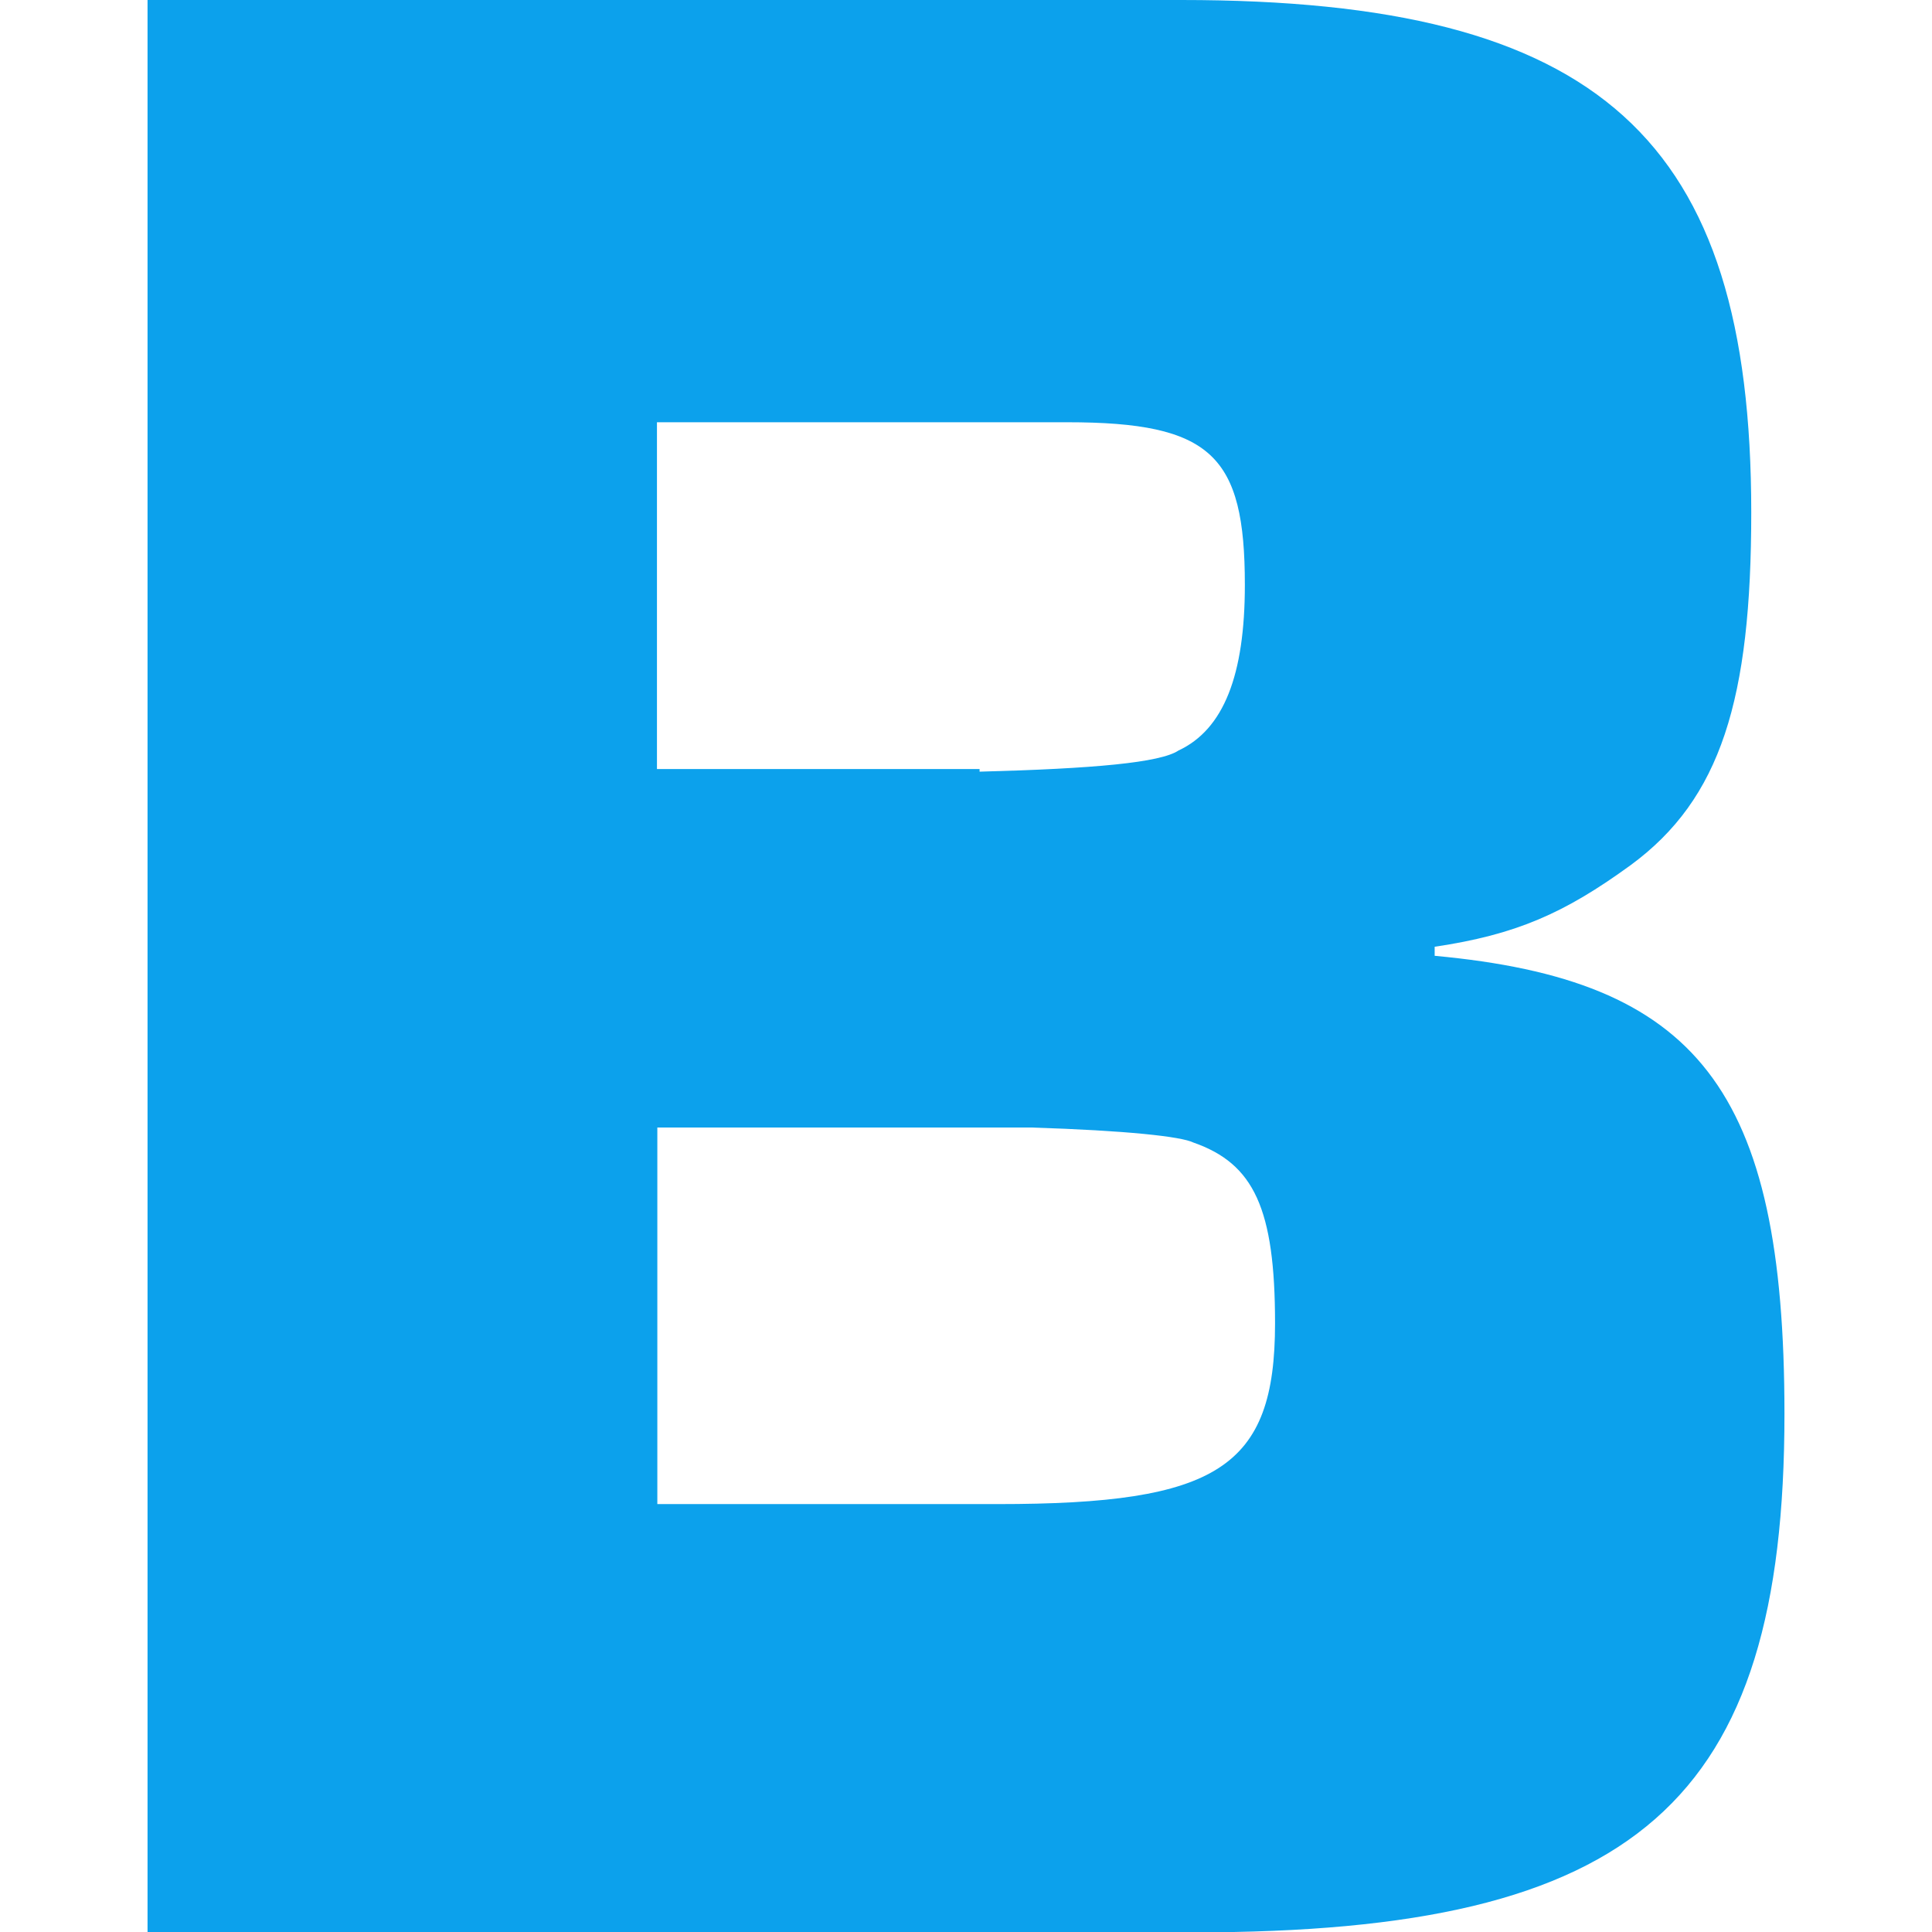 <?xml version="1.0" encoding="utf-8"?>
<!-- Generator: Adobe Illustrator 26.3.1, SVG Export Plug-In . SVG Version: 6.00 Build 0)  -->
<svg version="1.1" id="Layer_1" xmlns="http://www.w3.org/2000/svg" xmlns:xlink="http://www.w3.org/1999/xlink" x="0px" y="0px"
	 viewBox="0 0 512 512" style="enable-background:new 0 0 512 512;" xml:space="preserve">
<style type="text/css">
	.st0{fill:#0CA1EC;}
</style>
<path class="st0" d="M39.1,0h274c111,0,151,36.7,151,135.8c0,49.5-8,75.9-32,93.5c-17.6,12.8-30.4,18.4-51.9,21.6v2.4
	c69.5,6.4,92.7,35.1,92.7,121.4c0,103-39.1,137.4-156.6,137.4H39.1V0z M259.6,204.5c30.4-0.8,47.9-2.4,52.7-5.6
	c12-5.6,17.6-20,17.6-43.9c0-34.3-8.8-43.1-47.1-43.1H174.1v91.9h85.5V204.5z M264.4,398.6c58.3,0,73.5-9.6,73.5-47.9
	c0-30.4-5.6-42.3-21.6-47.9c-3.2-1.6-17.6-3.2-43.1-4h-99v99.8H264.4z"/>
</svg>
